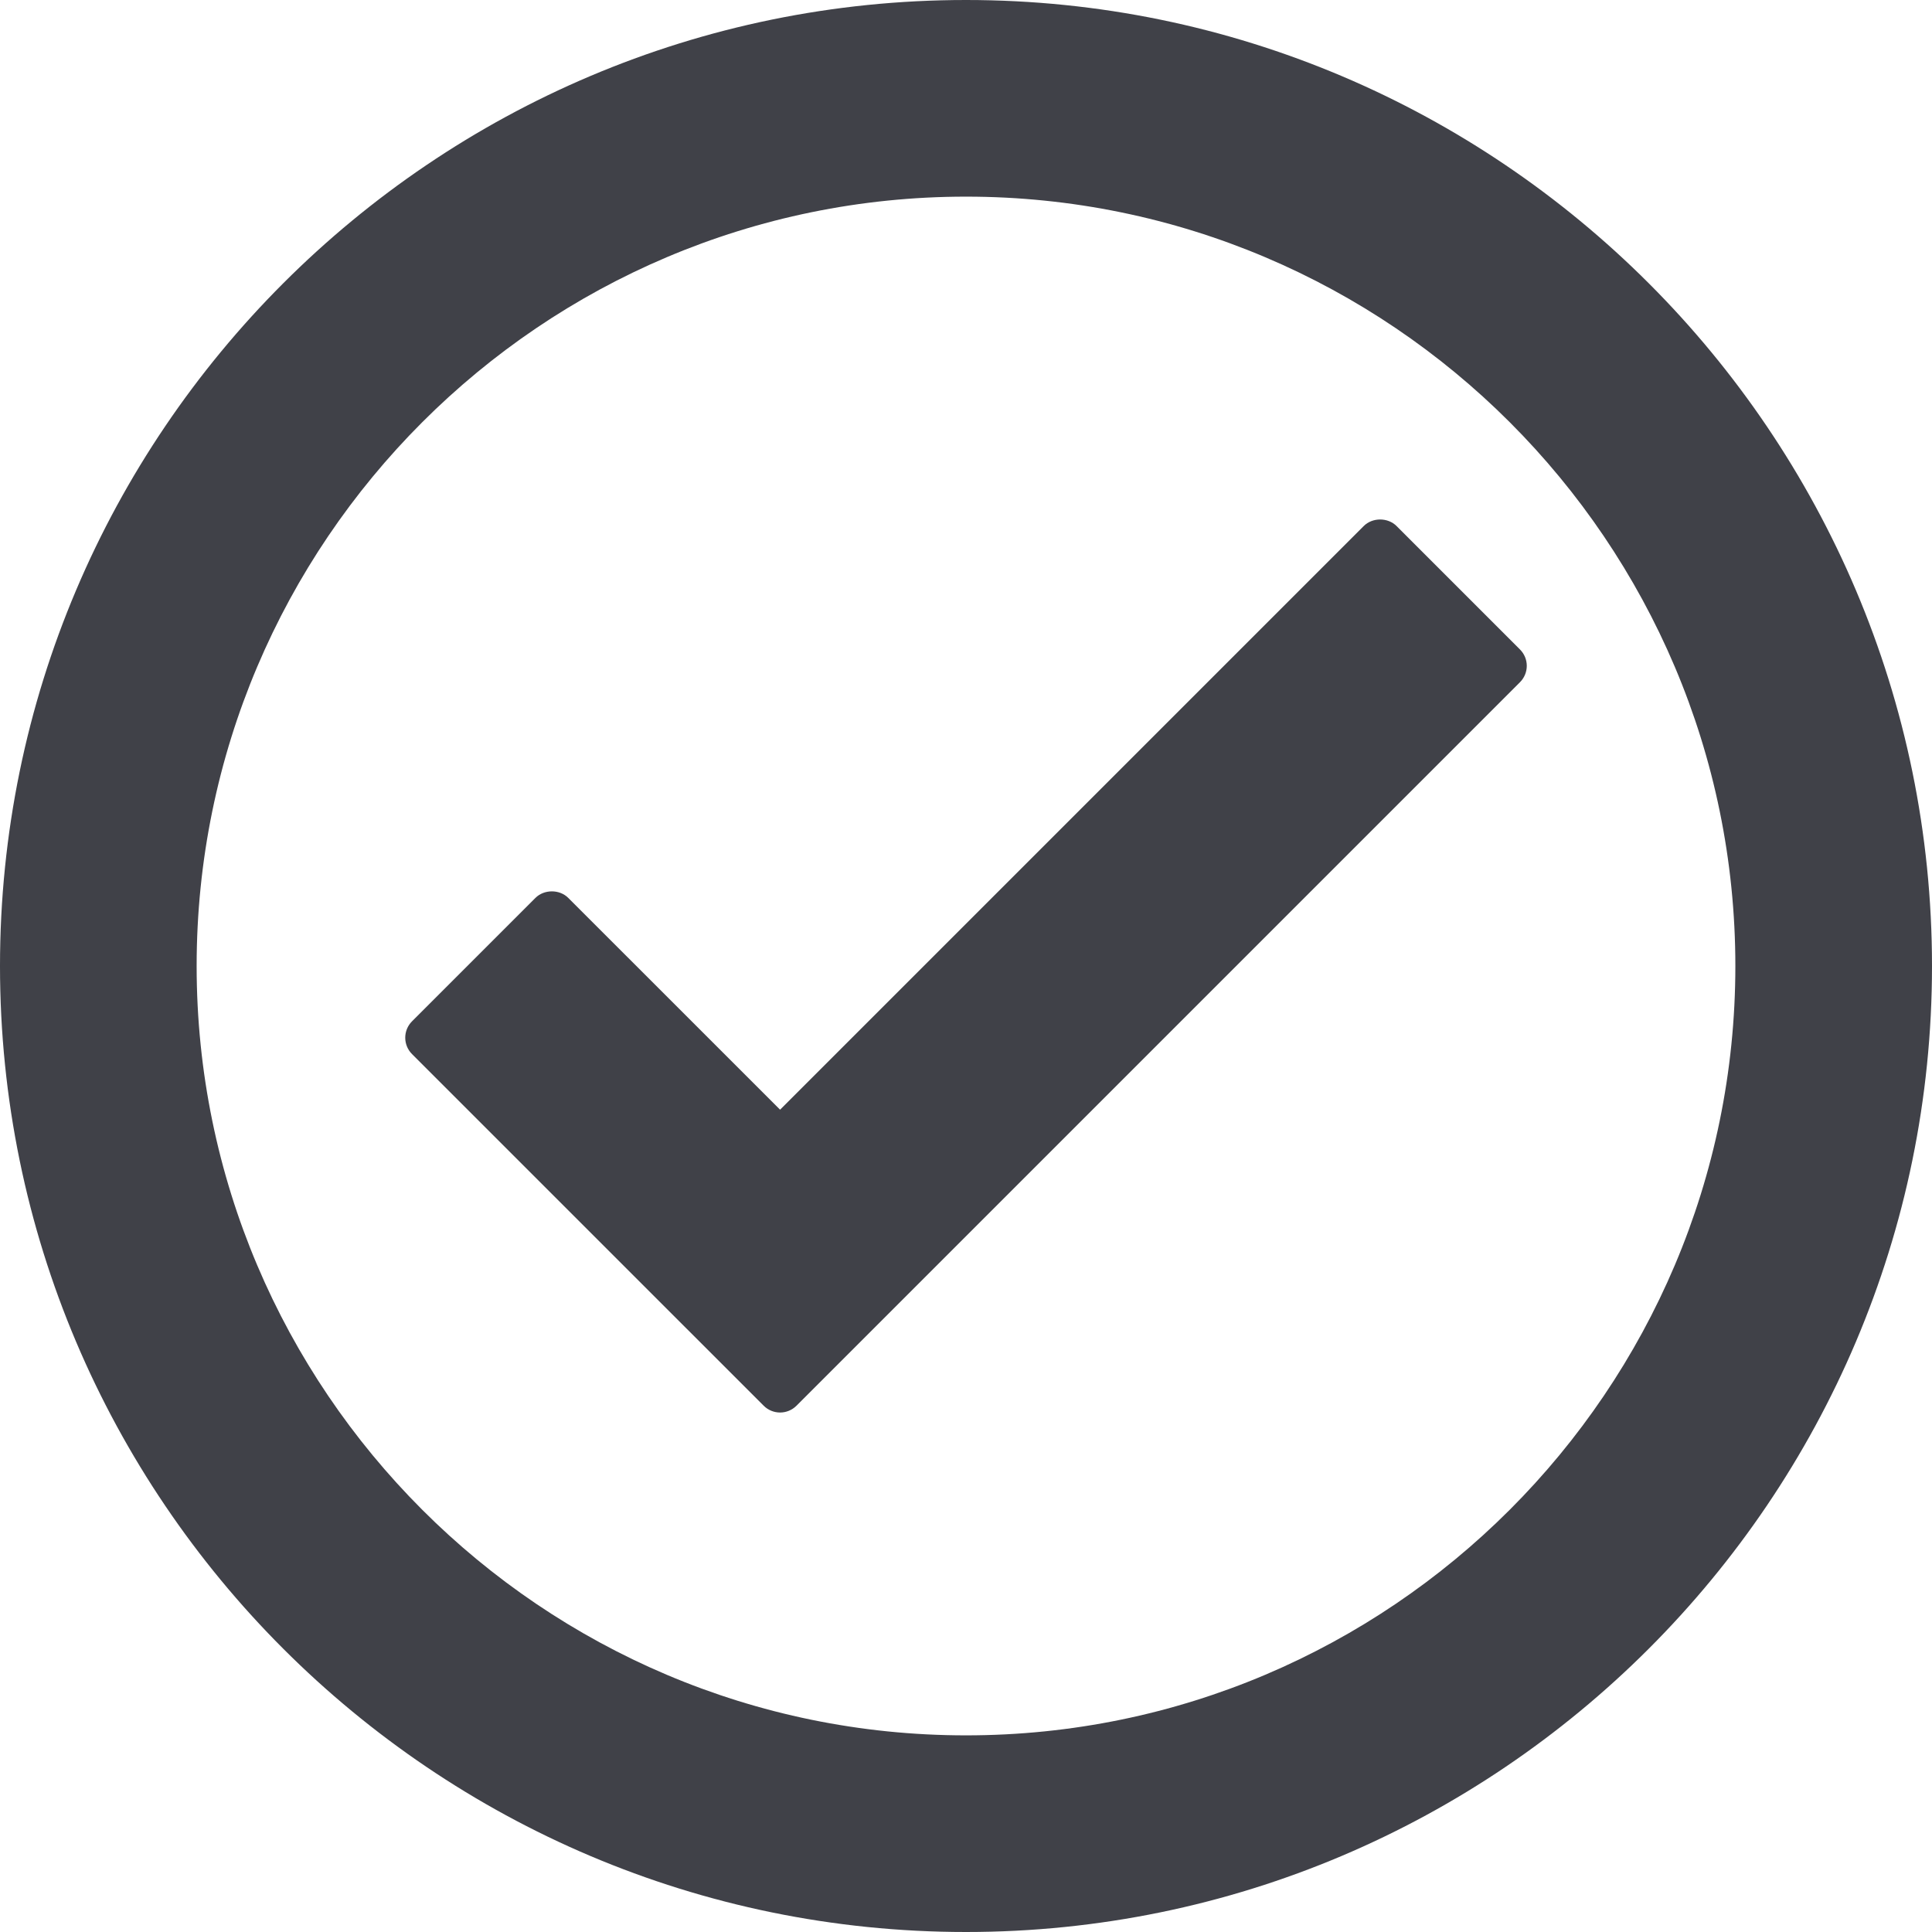 <svg id="SvgjsSvg1011" width="288" height="288" xmlns="http://www.w3.org/2000/svg" version="1.1" xmlns:xlink="http://www.w3.org/1999/xlink" xmlns:svgjs="http://svgjs.com/svgjs"><defs id="SvgjsDefs1012"></defs><g id="SvgjsG1013"><svg xmlns="http://www.w3.org/2000/svg" width="288" height="288" enable-background="new 0 0 98.25 98.25" viewBox="0 0 98.25 98.25"><path d="M49.125,0C22.037,0,0,22.038,0,49.125S22.037,98.25,49.125,98.25S98.25,76.212,98.25,49.125S76.213,0,49.125,0z
			 M49.125,88.25C27.551,88.25,10,70.699,10,49.125S27.551,10,49.125,10S88.25,27.551,88.25,49.125S70.699,88.25,49.125,88.25z" fill="#404148" class="color000 svgShape"></path><path d="M77.296,33.027L71.02,26.75c-0.442-0.442-1.227-0.442-1.668,0L39.67,56.432L28.898,45.661
			c-0.441-0.442-1.225-0.442-1.668,0l-6.276,6.276c-0.222,0.222-0.346,0.521-0.346,0.834c0,0.313,0.124,0.613,0.346,0.834
			l17.882,17.881c0.23,0.229,0.531,0.346,0.834,0.346c0.301,0,0.604-0.115,0.834-0.346l36.792-36.792
			c0.222-0.221,0.347-0.521,0.347-0.834S77.518,33.248,77.296,33.027z" fill="#404148" class="color000 svgShape"></path></svg></g></svg>